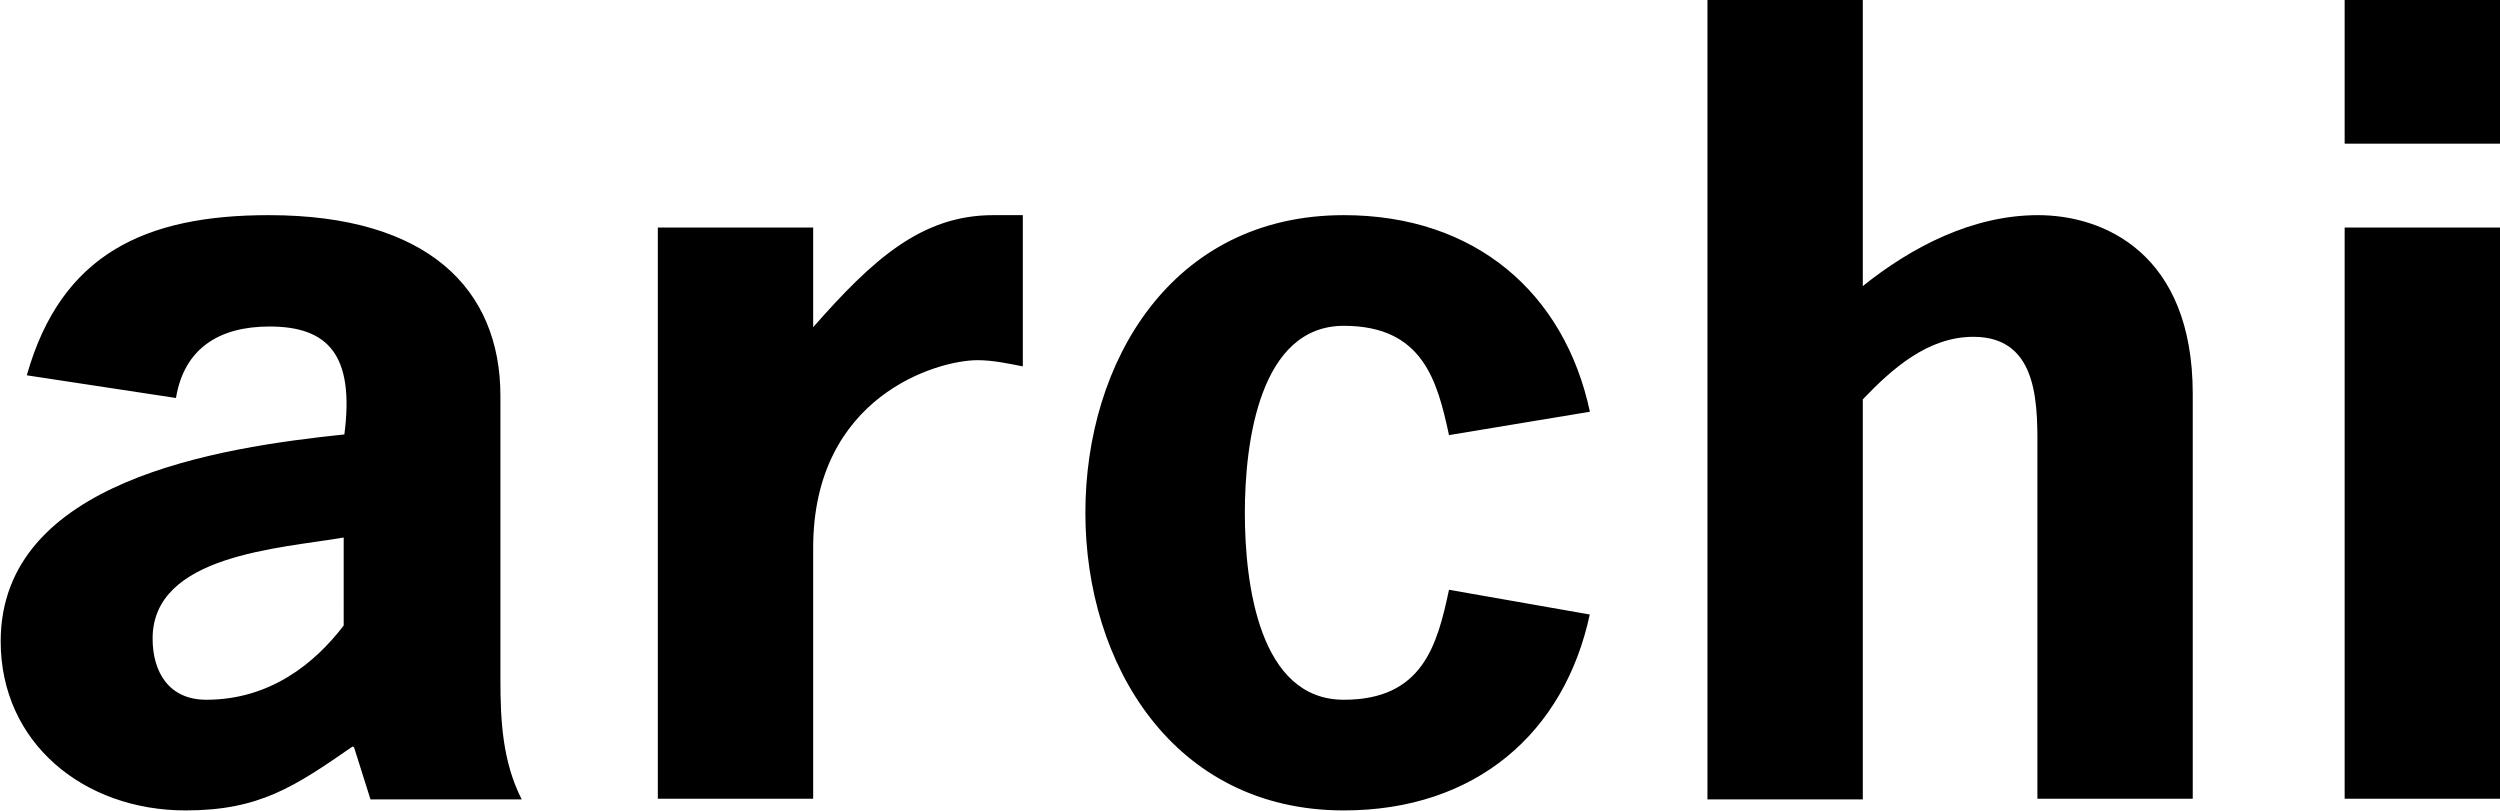 <svg xmlns="http://www.w3.org/2000/svg" viewBox="0 0 36.37 11.8"><path d="M5 7.82c-.93.16-2.78.25-2.78 1.47 0 .49.24.89.78.89.93 0 1.58-.53 2-1.08V7.82zm.13 3.04c-.84.58-1.35.93-2.43.93-1.48 0-2.69-.98-2.69-2.46 0-2.34 3.18-2.82 5-3.01.15-1.16-.24-1.57-1.09-1.57-.72 0-1.24.31-1.36 1.04L.39 5.46c.5-1.77 1.73-2.33 3.52-2.33 2.31 0 3.37 1.07 3.37 2.63v4.13c0 .59.03 1.19.31 1.74h-2.2l-.24-.76zM11.83 4.76c.87-.99 1.58-1.63 2.62-1.63h.43v2.2c-.21-.04-.43-.09-.66-.09-.58 0-2.39.52-2.39 2.73v3.65H9.57V3.31h2.26v1.45zM23.13 8.93c-.37 1.74-1.67 2.86-3.58 2.86-2.49 0-3.76-2.14-3.76-4.33s1.25-4.33 3.76-4.33c1.91 0 3.21 1.13 3.58 2.86l-2.05.34c-.17-.79-.38-1.59-1.53-1.59-1.22 0-1.44 1.68-1.44 2.72s.21 2.72 1.44 2.72c1.15 0 1.36-.8 1.53-1.6l2.05.36zM27.09 4.17c.72-.58 1.61-1.04 2.56-1.04s2.25.55 2.25 2.6v5.89h-2.26v-5c0-.67.05-1.72-.93-1.72-.66 0-1.18.46-1.61.91v5.82h-2.26V0h2.26v4.17zM36.37 11.62h-2.26V3.31h2.26v8.31zm0-9.53h-2.26V0h2.26v2.09z"/></svg>